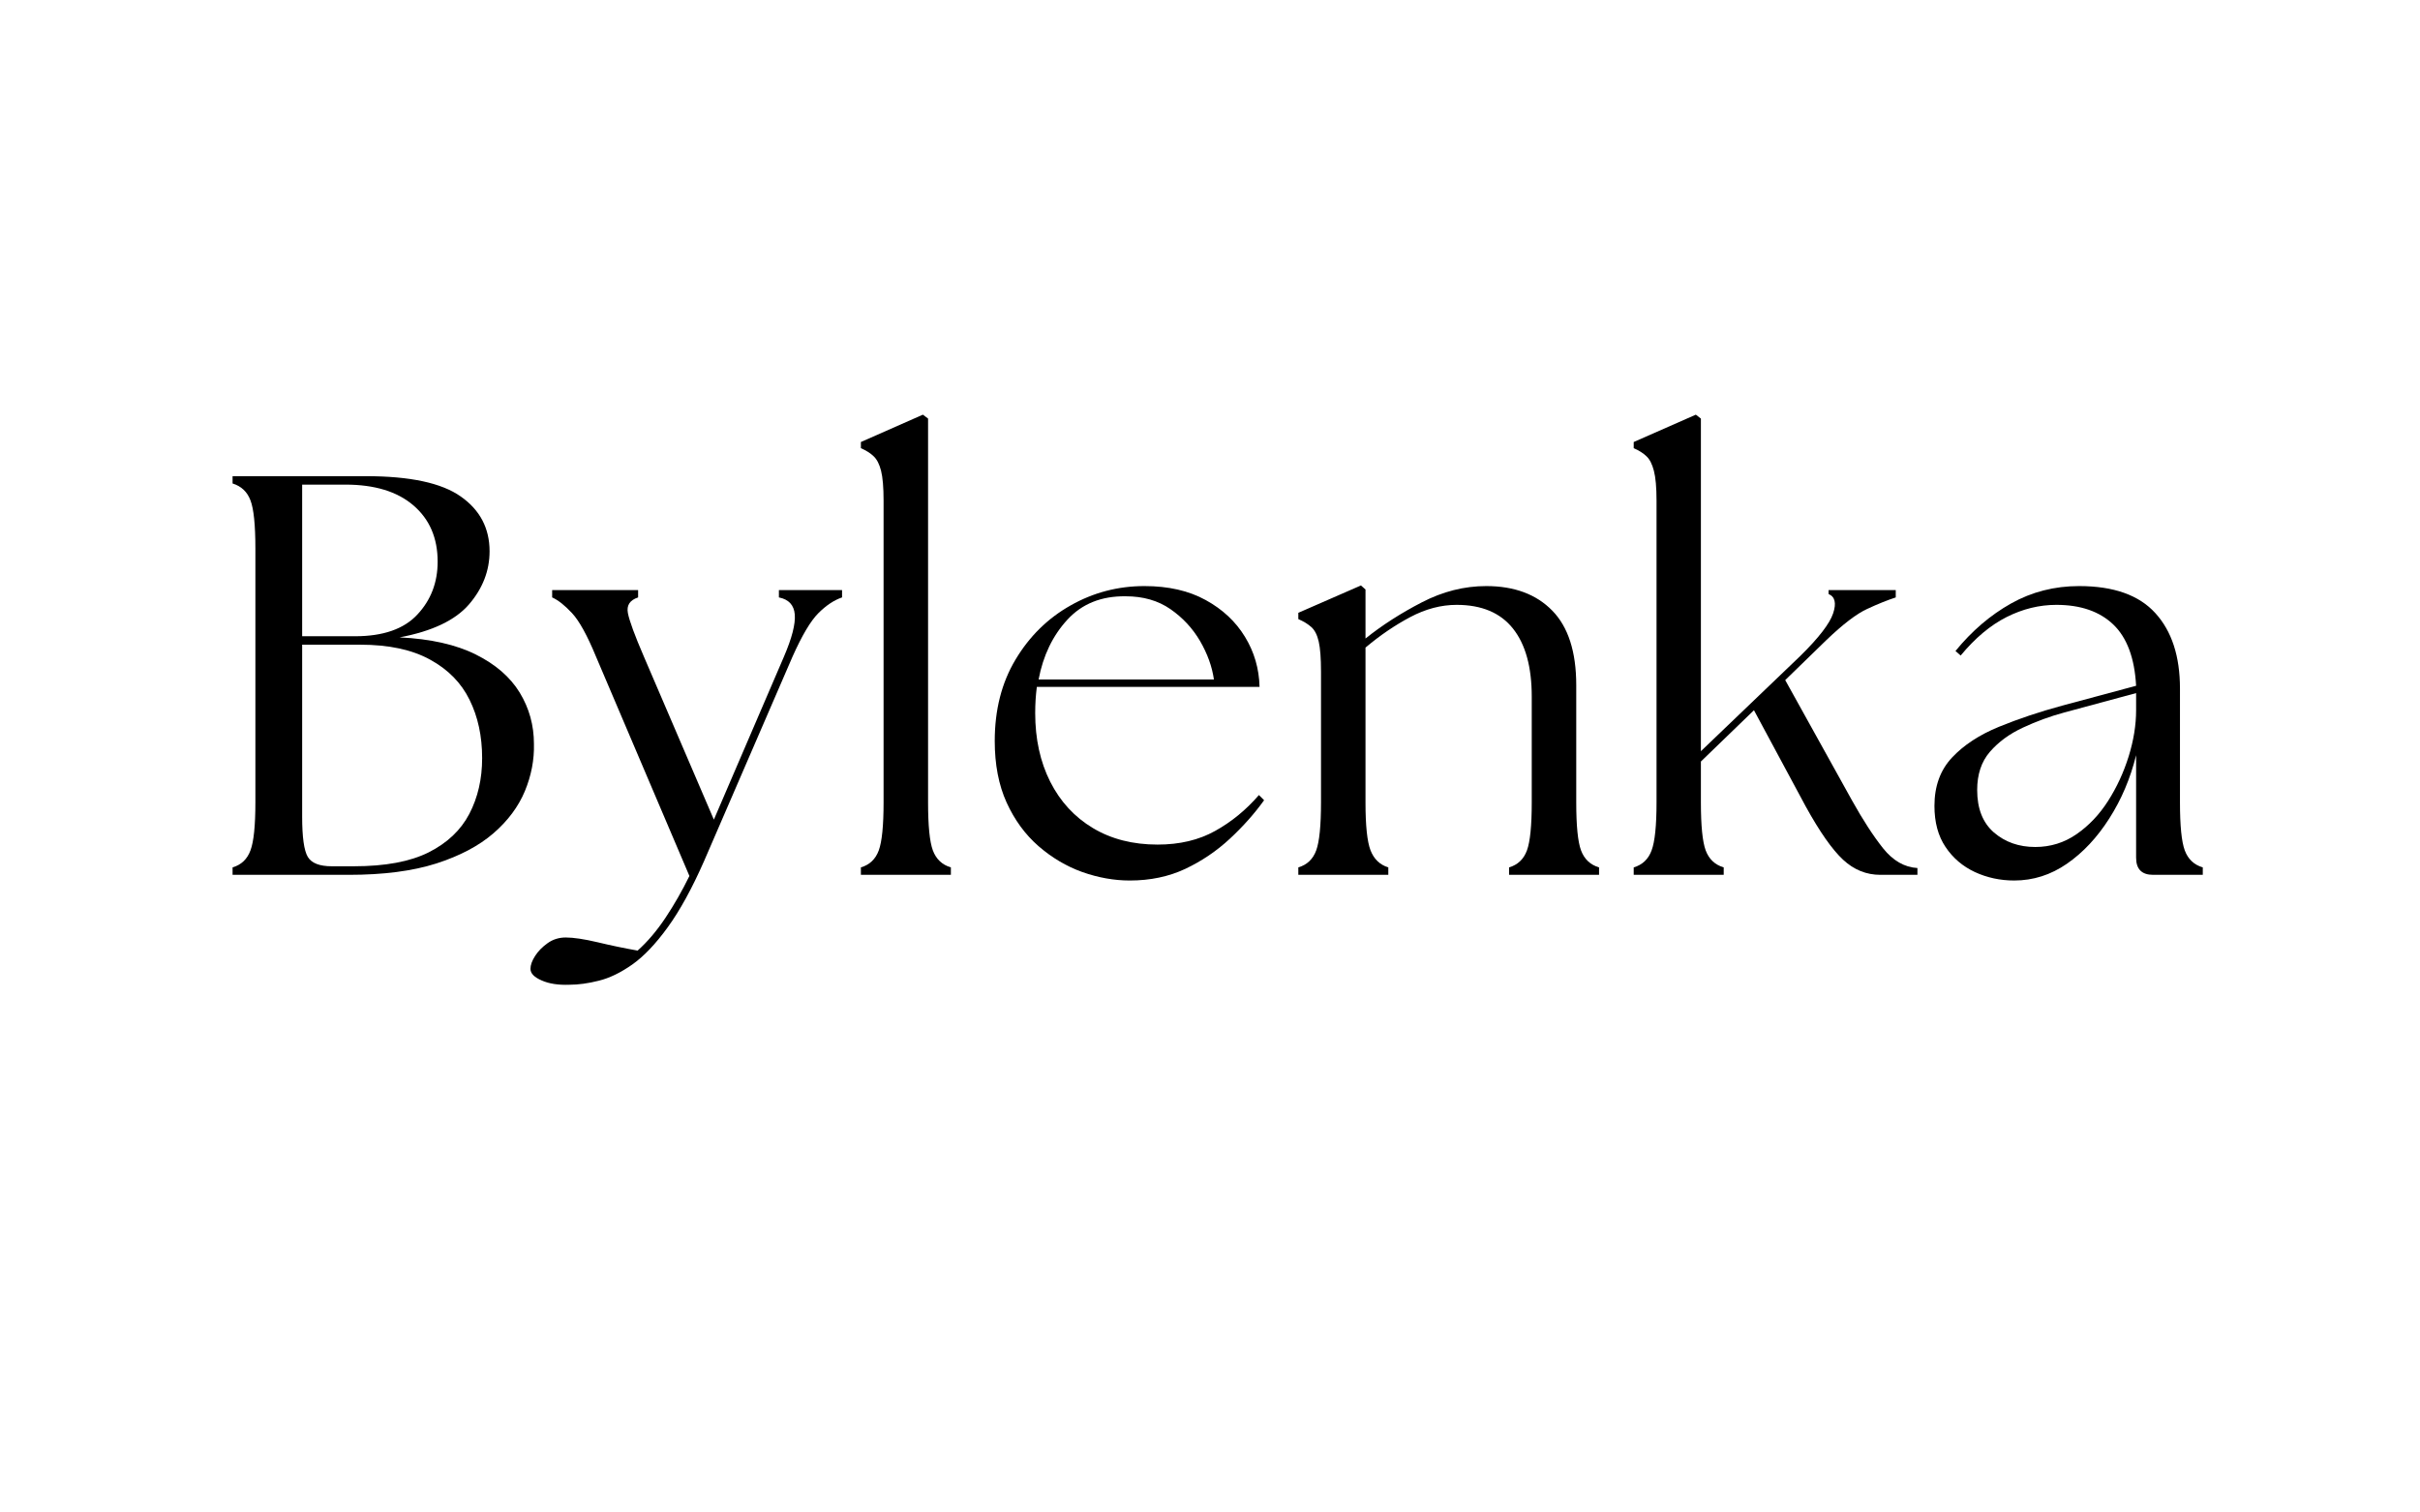 <svg version="1.0" preserveAspectRatio="xMidYMid meet" height="250" viewBox="0 0 300 187.5" zoomAndPan="magnify" width="400" xmlns:xlink="http://www.w3.org/1999/xlink" xmlns="http://www.w3.org/2000/svg"><defs><g></g></defs><g fill-opacity="1" fill="#000000"><g transform="translate(25.238, 108.452)"><g><path d="M 3.594 0 L 3.594 -0.922 C 4.676 -1.242 5.414 -1.945 5.812 -3.031 C 6.219 -4.113 6.422 -6.094 6.422 -8.969 L 6.422 -40.453 C 6.422 -43.379 6.219 -45.367 5.812 -46.422 C 5.414 -47.484 4.676 -48.18 3.594 -48.516 L 3.594 -49.422 L 20.125 -49.422 C 25.582 -49.422 29.5 -48.582 31.875 -46.906 C 34.258 -45.238 35.453 -42.973 35.453 -40.109 C 35.453 -37.703 34.602 -35.508 32.906 -33.531 C 31.207 -31.562 28.336 -30.195 24.297 -29.438 C 28.148 -29.25 31.301 -28.539 33.75 -27.312 C 36.195 -26.094 38.008 -24.52 39.188 -22.594 C 40.363 -20.664 40.953 -18.547 40.953 -16.234 C 41.004 -14.266 40.629 -12.312 39.828 -10.375 C 39.023 -8.445 37.727 -6.707 35.938 -5.156 C 34.145 -3.602 31.781 -2.352 28.844 -1.406 C 25.906 -0.469 22.289 0 18 0 Z M 12.219 -7.203 C 12.219 -4.66 12.453 -3 12.922 -2.219 C 13.391 -1.445 14.379 -1.062 15.891 -1.062 L 18.641 -1.062 C 22.504 -1.062 25.586 -1.633 27.891 -2.781 C 30.191 -3.938 31.875 -5.523 32.938 -7.547 C 34 -9.578 34.531 -11.883 34.531 -14.469 C 34.531 -17.195 34.008 -19.609 32.969 -21.703 C 31.938 -23.805 30.301 -25.469 28.062 -26.688 C 25.832 -27.914 22.953 -28.531 19.422 -28.531 L 12.219 -28.531 Z M 12.219 -29.578 L 18.781 -29.578 C 22.258 -29.578 24.832 -30.473 26.5 -32.266 C 28.176 -34.055 29.016 -36.242 29.016 -38.828 C 29.016 -41.754 28.016 -44.078 26.016 -45.797 C 24.016 -47.516 21.203 -48.375 17.578 -48.375 L 12.219 -48.375 Z M 12.219 -29.578"></path></g></g></g><g fill-opacity="1" fill="#000000"><g transform="translate(68.449, 108.452)"><g><path d="M 2.125 13.625 C 0.758 13.676 -0.379 13.5 -1.297 13.094 C -2.223 12.695 -2.688 12.219 -2.688 11.656 C -2.688 11.176 -2.492 10.641 -2.109 10.047 C -1.734 9.461 -1.219 8.938 -0.562 8.469 C 0.094 8 0.844 7.766 1.688 7.766 C 2.633 7.766 3.953 7.961 5.641 8.359 C 7.336 8.766 8.988 9.109 10.594 9.391 C 11.812 8.305 12.961 6.953 14.047 5.328 C 15.129 3.703 16.117 1.973 17.016 0.141 L 5.438 -27.047 C 4.352 -29.68 3.363 -31.477 2.469 -32.438 C 1.57 -33.406 0.75 -34.055 0 -34.391 L 0 -35.297 L 10.656 -35.297 L 10.656 -34.391 C 9.625 -34.055 9.203 -33.406 9.391 -32.438 C 9.578 -31.477 10.238 -29.68 11.375 -27.047 L 20.047 -6.844 L 28.734 -27.047 C 29.723 -29.348 30.172 -31.086 30.078 -32.266 C 29.984 -33.441 29.328 -34.148 28.109 -34.391 L 28.109 -35.297 L 35.938 -35.297 L 35.938 -34.391 C 34.945 -34.055 33.969 -33.406 33 -32.438 C 32.039 -31.477 30.973 -29.68 29.797 -27.047 L 18.859 -1.766 C 17.348 1.672 15.836 4.426 14.328 6.5 C 12.828 8.57 11.359 10.113 9.922 11.125 C 8.484 12.133 7.102 12.801 5.781 13.125 C 4.469 13.457 3.25 13.625 2.125 13.625 Z M 2.125 13.625"></path></g></g></g><g fill-opacity="1" fill="#000000"><g transform="translate(104.034, 108.452)"><g><path d="M 2.688 0 L 2.688 -0.922 C 3.77 -1.242 4.508 -1.945 4.906 -3.031 C 5.301 -4.113 5.5 -6.094 5.5 -8.969 L 5.5 -46.391 C 5.5 -48.035 5.395 -49.27 5.188 -50.094 C 4.977 -50.914 4.672 -51.516 4.266 -51.891 C 3.867 -52.273 3.344 -52.609 2.688 -52.891 L 2.688 -53.656 L 10.375 -57.047 L 11.016 -56.562 L 11.016 -8.969 C 11.016 -6.094 11.211 -4.113 11.609 -3.031 C 12.016 -1.945 12.758 -1.242 13.844 -0.922 L 13.844 0 Z M 2.688 0"></path></g></g></g><g fill-opacity="1" fill="#000000"><g transform="translate(120.768, 108.452)"><g><path d="M 19.281 0.703 C 17.344 0.703 15.383 0.352 13.406 -0.344 C 11.438 -1.051 9.625 -2.125 7.969 -3.562 C 6.32 -5 5.004 -6.801 4.016 -8.969 C 3.035 -11.133 2.547 -13.676 2.547 -16.594 C 2.547 -20.457 3.406 -23.82 5.125 -26.688 C 6.844 -29.562 9.113 -31.797 11.938 -33.391 C 14.758 -34.992 17.816 -35.797 21.109 -35.797 C 24.078 -35.797 26.609 -35.219 28.703 -34.062 C 30.797 -32.914 32.414 -31.398 33.562 -29.516 C 34.719 -27.629 35.32 -25.555 35.375 -23.297 L 7.766 -23.297 C 7.629 -22.266 7.562 -21.18 7.562 -20.047 C 7.562 -16.848 8.18 -14.016 9.422 -11.547 C 10.672 -9.078 12.438 -7.16 14.719 -5.797 C 17 -4.43 19.672 -3.75 22.734 -3.75 C 25.461 -3.75 27.836 -4.312 29.859 -5.438 C 31.891 -6.562 33.703 -8.047 35.297 -9.891 L 35.938 -9.25 C 34.758 -7.602 33.348 -6.016 31.703 -4.484 C 30.055 -2.953 28.207 -1.703 26.156 -0.734 C 24.113 0.223 21.82 0.703 19.281 0.703 Z M 7.984 -24.219 L 29.719 -24.219 C 29.488 -25.82 28.914 -27.41 28 -28.984 C 27.082 -30.555 25.859 -31.875 24.328 -32.938 C 22.797 -34 20.945 -34.531 18.781 -34.531 C 15.77 -34.57 13.359 -33.602 11.547 -31.625 C 9.734 -29.656 8.547 -27.188 7.984 -24.219 Z M 7.984 -24.219"></path></g></g></g><g fill-opacity="1" fill="#000000"><g transform="translate(158.683, 108.452)"><g><path d="M 2.266 0 L 2.266 -0.922 C 3.348 -1.242 4.086 -1.945 4.484 -3.031 C 4.879 -4.113 5.078 -6.094 5.078 -8.969 L 5.078 -25.203 C 5.078 -26.848 4.984 -28.082 4.797 -28.906 C 4.609 -29.738 4.301 -30.344 3.875 -30.719 C 3.457 -31.094 2.922 -31.422 2.266 -31.703 L 2.266 -32.484 L 10.031 -35.875 L 10.594 -35.375 L 10.594 -29.297 C 12.664 -30.953 14.992 -32.445 17.578 -33.781 C 20.172 -35.125 22.832 -35.797 25.562 -35.797 C 29.039 -35.797 31.77 -34.781 33.75 -32.75 C 35.727 -30.727 36.719 -27.648 36.719 -23.516 L 36.719 -8.969 C 36.719 -6.094 36.914 -4.113 37.312 -3.031 C 37.719 -1.945 38.461 -1.242 39.547 -0.922 L 39.547 0 L 28.391 0 L 28.391 -0.922 C 29.473 -1.242 30.211 -1.945 30.609 -3.031 C 31.004 -4.113 31.203 -6.094 31.203 -8.969 L 31.203 -22.094 C 31.203 -25.77 30.426 -28.582 28.875 -30.531 C 27.32 -32.488 24.992 -33.469 21.891 -33.469 C 19.961 -33.469 18.047 -32.961 16.141 -31.953 C 14.234 -30.941 12.383 -29.68 10.594 -28.172 L 10.594 -8.969 C 10.594 -6.094 10.801 -4.113 11.219 -3.031 C 11.645 -1.945 12.379 -1.242 13.422 -0.922 L 13.422 0 Z M 2.266 0"></path></g></g></g><g fill-opacity="1" fill="#000000"><g transform="translate(199.917, 108.452)"><g><path d="M 2.609 0 L 2.609 -0.922 C 3.691 -1.242 4.43 -1.945 4.828 -3.031 C 5.234 -4.113 5.438 -6.094 5.438 -8.969 L 5.438 -46.391 C 5.438 -48.035 5.328 -49.27 5.109 -50.094 C 4.898 -50.914 4.594 -51.516 4.188 -51.891 C 3.789 -52.273 3.266 -52.609 2.609 -52.891 L 2.609 -53.656 L 10.312 -57.047 L 10.938 -56.562 L 10.938 -15.328 L 23.234 -27.109 C 25.535 -29.367 26.898 -31.133 27.328 -32.406 C 27.754 -33.676 27.566 -34.477 26.766 -34.812 L 26.766 -35.297 L 35.094 -35.297 L 35.094 -34.391 C 34.062 -34.055 32.883 -33.582 31.562 -32.969 C 30.238 -32.363 28.547 -31.07 26.484 -29.094 L 21.391 -24.141 L 29.656 -9.25 C 31.02 -6.801 32.312 -4.812 33.531 -3.281 C 34.758 -1.75 36.176 -0.938 37.781 -0.844 L 37.781 0 L 33.188 0 C 31.445 0 29.906 -0.625 28.562 -1.875 C 27.219 -3.125 25.676 -5.32 23.938 -8.469 L 17.516 -20.406 L 10.938 -14.047 L 10.938 -8.969 C 10.938 -6.094 11.133 -4.113 11.531 -3.031 C 11.938 -1.945 12.68 -1.242 13.766 -0.922 L 13.766 0 Z M 2.609 0"></path></g></g></g><g fill-opacity="1" fill="#000000"><g transform="translate(237.338, 108.452)"><g><path d="M 29.578 0 C 28.172 0 27.469 -0.707 27.469 -2.125 L 27.469 -14.828 C 26.758 -11.953 25.648 -9.336 24.141 -6.984 C 22.641 -4.629 20.891 -2.758 18.891 -1.375 C 16.891 0.008 14.711 0.703 12.359 0.703 C 10.617 0.703 8.992 0.352 7.484 -0.344 C 5.973 -1.051 4.758 -2.086 3.844 -3.453 C 2.926 -4.816 2.469 -6.516 2.469 -8.547 C 2.469 -10.992 3.195 -12.992 4.656 -14.547 C 6.113 -16.098 8.055 -17.367 10.484 -18.359 C 12.91 -19.348 15.508 -20.219 18.281 -20.969 L 27.469 -23.438 C 27.281 -26.875 26.336 -29.406 24.641 -31.031 C 22.941 -32.656 20.586 -33.469 17.578 -33.469 C 15.461 -33.469 13.406 -32.961 11.406 -31.953 C 9.406 -30.941 7.508 -29.352 5.719 -27.188 L 5.078 -27.75 C 7.109 -30.238 9.406 -32.203 11.969 -33.641 C 14.531 -35.078 17.344 -35.797 20.406 -35.797 C 24.688 -35.797 27.836 -34.676 29.859 -32.438 C 31.891 -30.207 32.906 -27.094 32.906 -23.094 L 32.906 -8.969 C 32.906 -6.094 33.102 -4.113 33.5 -3.031 C 33.906 -1.945 34.648 -1.242 35.734 -0.922 L 35.734 0 Z M 7.766 -10.516 C 7.766 -8.211 8.457 -6.457 9.844 -5.25 C 11.238 -4.051 12.945 -3.453 14.969 -3.453 C 16.852 -3.453 18.562 -3.984 20.094 -5.047 C 21.625 -6.109 22.926 -7.484 24 -9.172 C 25.082 -10.867 25.93 -12.707 26.547 -14.688 C 27.16 -16.664 27.469 -18.57 27.469 -20.406 L 27.469 -22.531 L 18.562 -20.125 C 16.82 -19.656 15.113 -19.031 13.438 -18.25 C 11.77 -17.477 10.406 -16.477 9.344 -15.25 C 8.289 -14.031 7.766 -12.453 7.766 -10.516 Z M 7.766 -10.516"></path></g></g></g></svg>